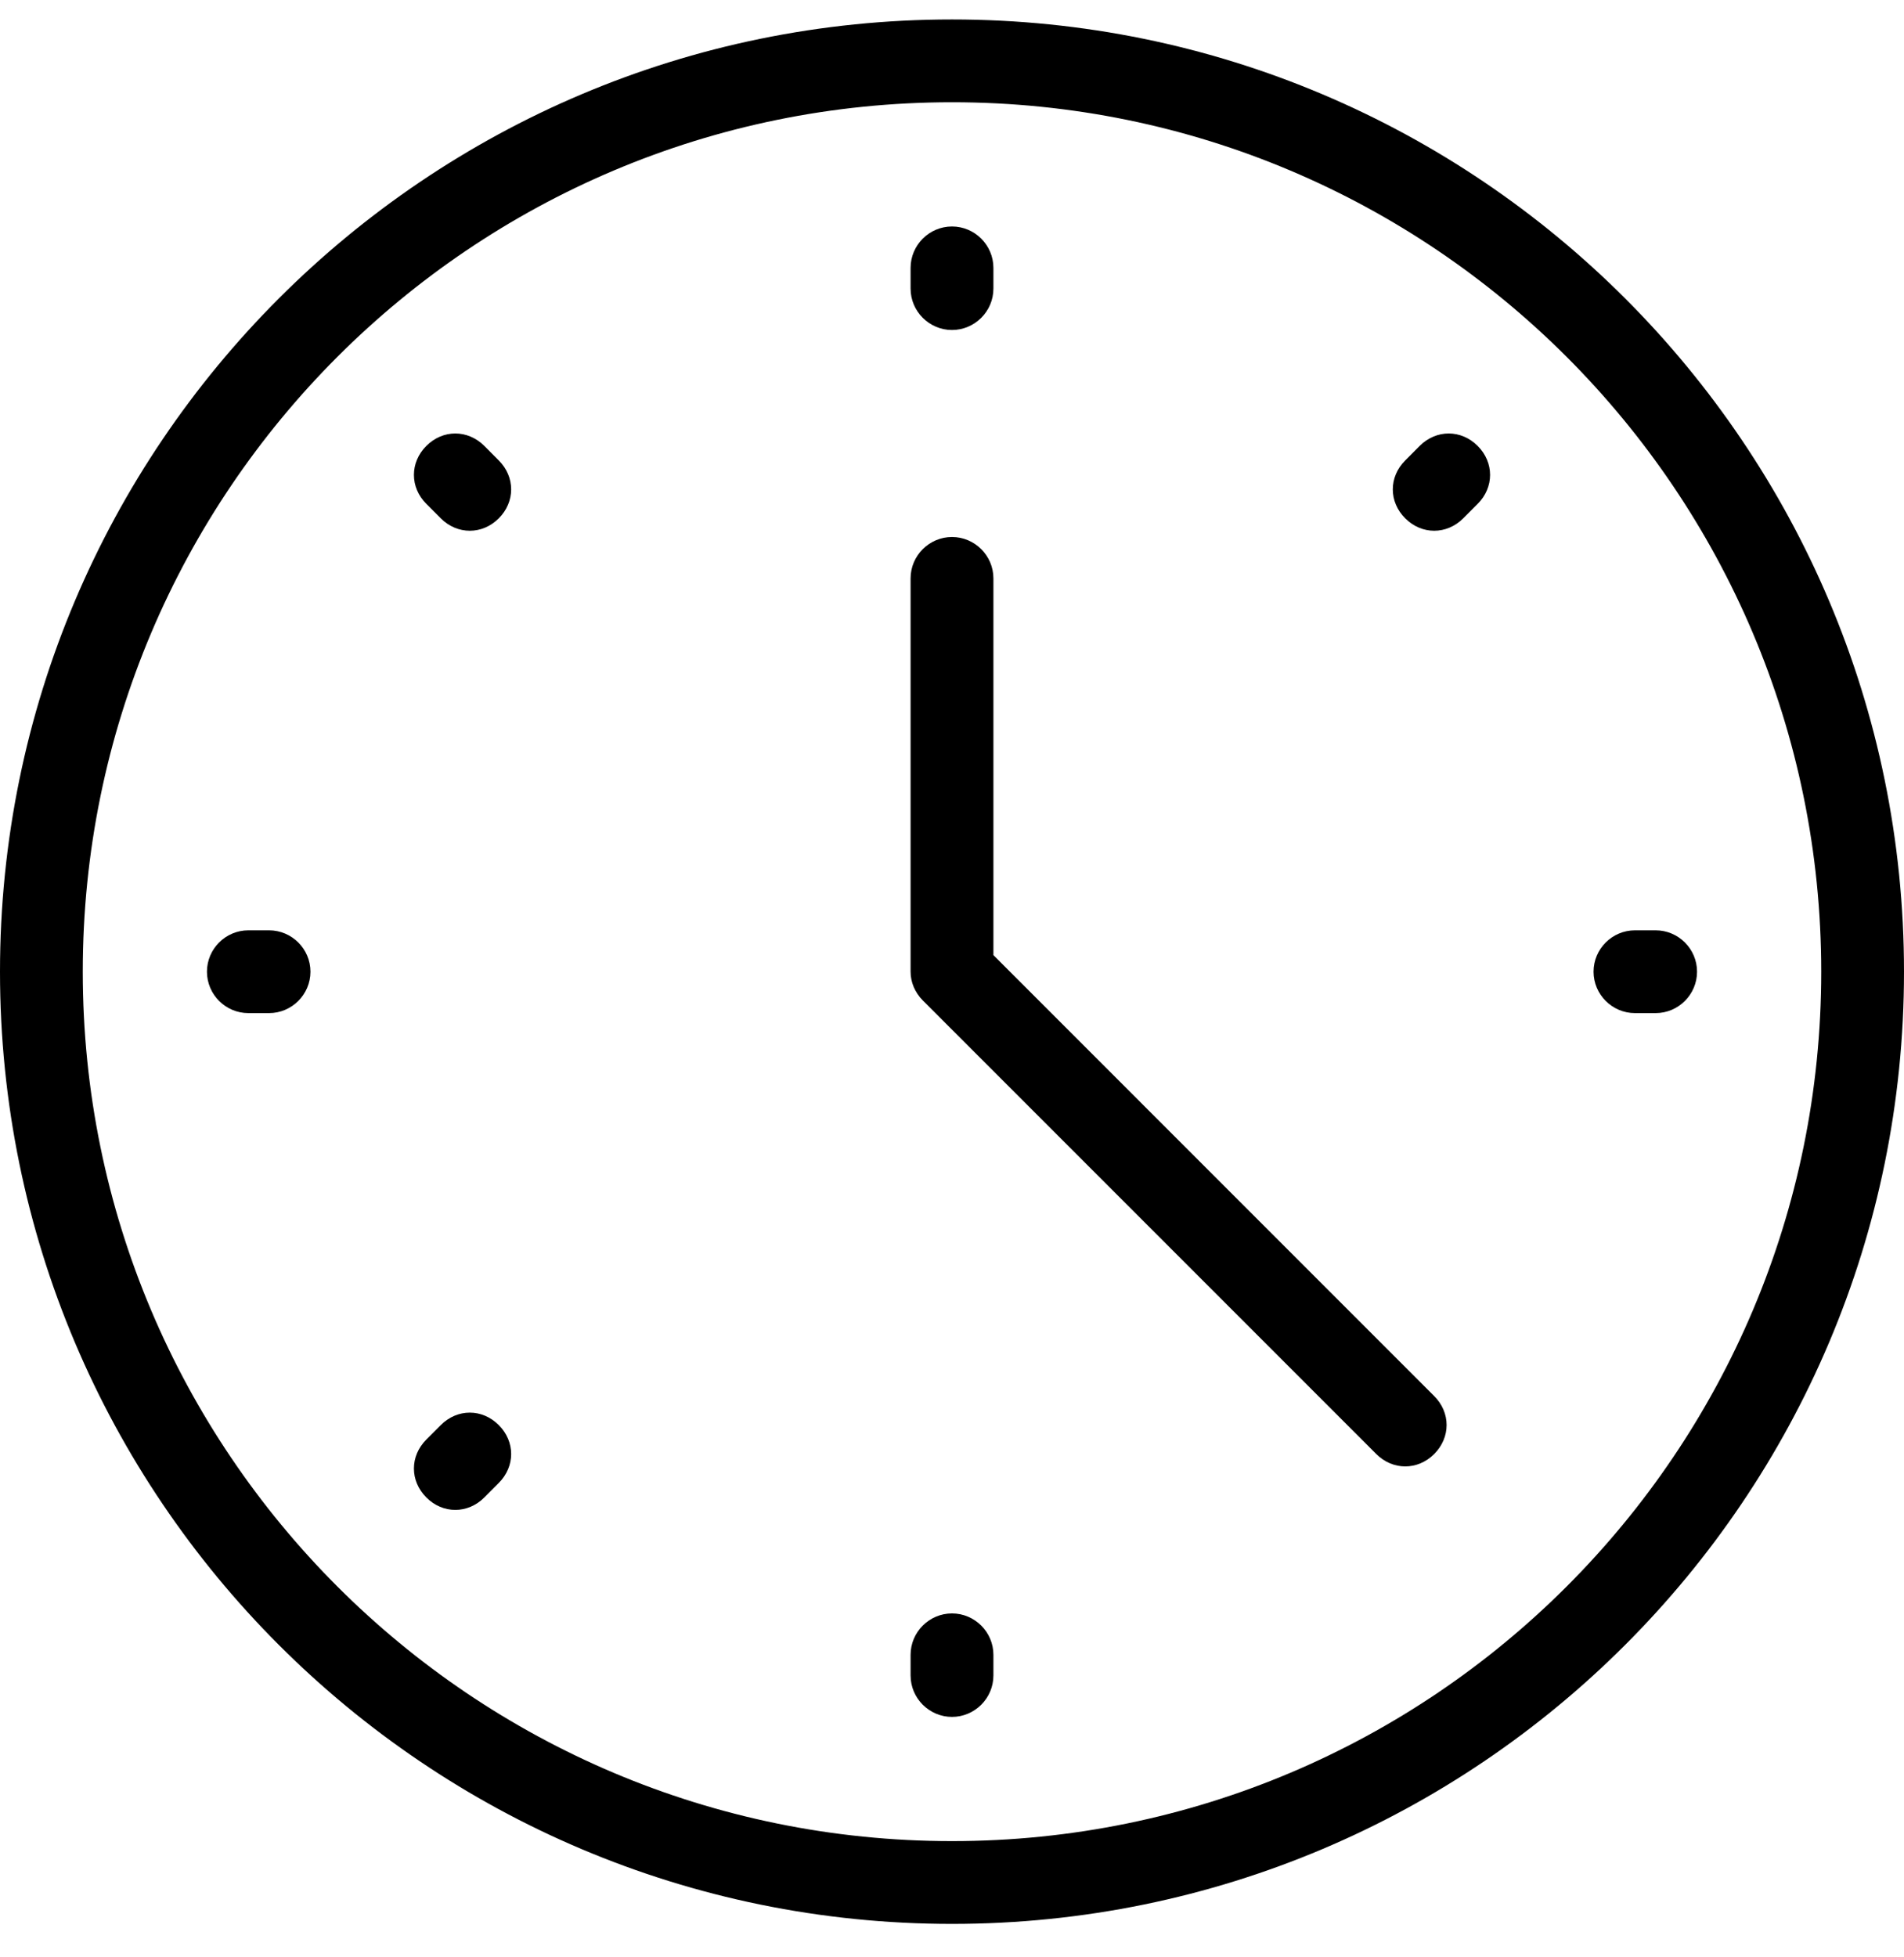 <svg width="36" height="37" viewBox="0 0 36 37" fill="none" xmlns="http://www.w3.org/2000/svg">
<g clip-path="url(#clip0_8566_118942)">
<path d="M18 6.238C18.43 6.238 18.783 5.886 18.783 5.455V5.064C18.783 4.633 18.43 4.281 18 4.281C17.57 4.281 17.217 4.633 17.217 5.064V5.455C17.217 5.886 17.57 6.238 18 6.238Z" fill="black"/>
<path d="M18 30.499C17.57 30.499 17.217 30.851 17.217 31.281V31.672C17.217 32.103 17.57 32.455 18 32.455C18.43 32.455 18.783 32.103 18.783 31.672V31.281C18.783 30.851 18.43 30.499 18 30.499Z" fill="black"/>
<path d="M5.087 17.586H4.696C4.265 17.586 3.913 17.938 3.913 18.368C3.913 18.799 4.265 19.151 4.696 19.151H5.087C5.517 19.151 5.87 18.799 5.87 18.368C5.87 17.938 5.517 17.586 5.087 17.586Z" fill="black"/>
<path d="M31.304 17.586H30.913C30.483 17.586 30.13 17.938 30.13 18.368C30.13 18.799 30.483 19.151 30.913 19.151H31.304C31.735 19.151 32.087 18.799 32.087 18.368C32.087 17.938 31.735 17.586 31.304 17.586Z" fill="black"/>
<path d="M9.157 8.429C8.843 8.116 8.374 8.116 8.061 8.429C7.748 8.742 7.748 9.212 8.061 9.525L8.335 9.799C8.491 9.955 8.687 10.033 8.883 10.033C9.078 10.033 9.274 9.955 9.43 9.799C9.743 9.486 9.743 9.016 9.43 8.703L9.157 8.429Z" fill="black"/>
<path d="M8.335 26.938L8.061 27.212C7.748 27.525 7.748 27.994 8.061 28.307C8.217 28.464 8.413 28.542 8.609 28.542C8.804 28.542 9 28.464 9.157 28.307L9.43 28.033C9.743 27.72 9.743 27.251 9.43 26.938C9.117 26.625 8.648 26.625 8.335 26.938Z" fill="black"/>
<path d="M26.843 8.429L26.57 8.703C26.256 9.016 26.256 9.486 26.57 9.799C26.726 9.955 26.922 10.033 27.117 10.033C27.313 10.033 27.509 9.955 27.665 9.799L27.939 9.525C28.252 9.212 28.252 8.742 27.939 8.429C27.626 8.116 27.157 8.116 26.843 8.429Z" fill="black"/>
<path d="M18.783 18.055V10.933C18.783 10.503 18.43 10.151 18 10.151C17.57 10.151 17.217 10.503 17.217 10.933V18.368C17.217 18.564 17.296 18.759 17.452 18.916L26.022 27.486C26.178 27.642 26.374 27.72 26.57 27.72C26.765 27.72 26.961 27.642 27.117 27.486C27.43 27.172 27.43 26.703 27.117 26.39L18.783 18.055Z" fill="black"/>
<path d="M18 0.368C8.061 0.368 0 8.429 0 18.368C0 28.307 8.061 36.368 18 36.368C27.939 36.368 36 28.307 36 18.368C36 8.429 27.939 0.368 18 0.368ZM18 34.803C8.922 34.803 1.565 27.446 1.565 18.368C1.565 9.29 8.922 1.933 18 1.933C27.078 1.933 34.435 9.29 34.435 18.368C34.435 27.446 27.078 34.803 18 34.803Z" fill="black"/>
</g>
<defs>
<clipPath id="clip0_8566_118942">
<rect width="36" height="36" fill="white" transform="translate(0 0.368)"/>
</clipPath>
</defs>
</svg>
